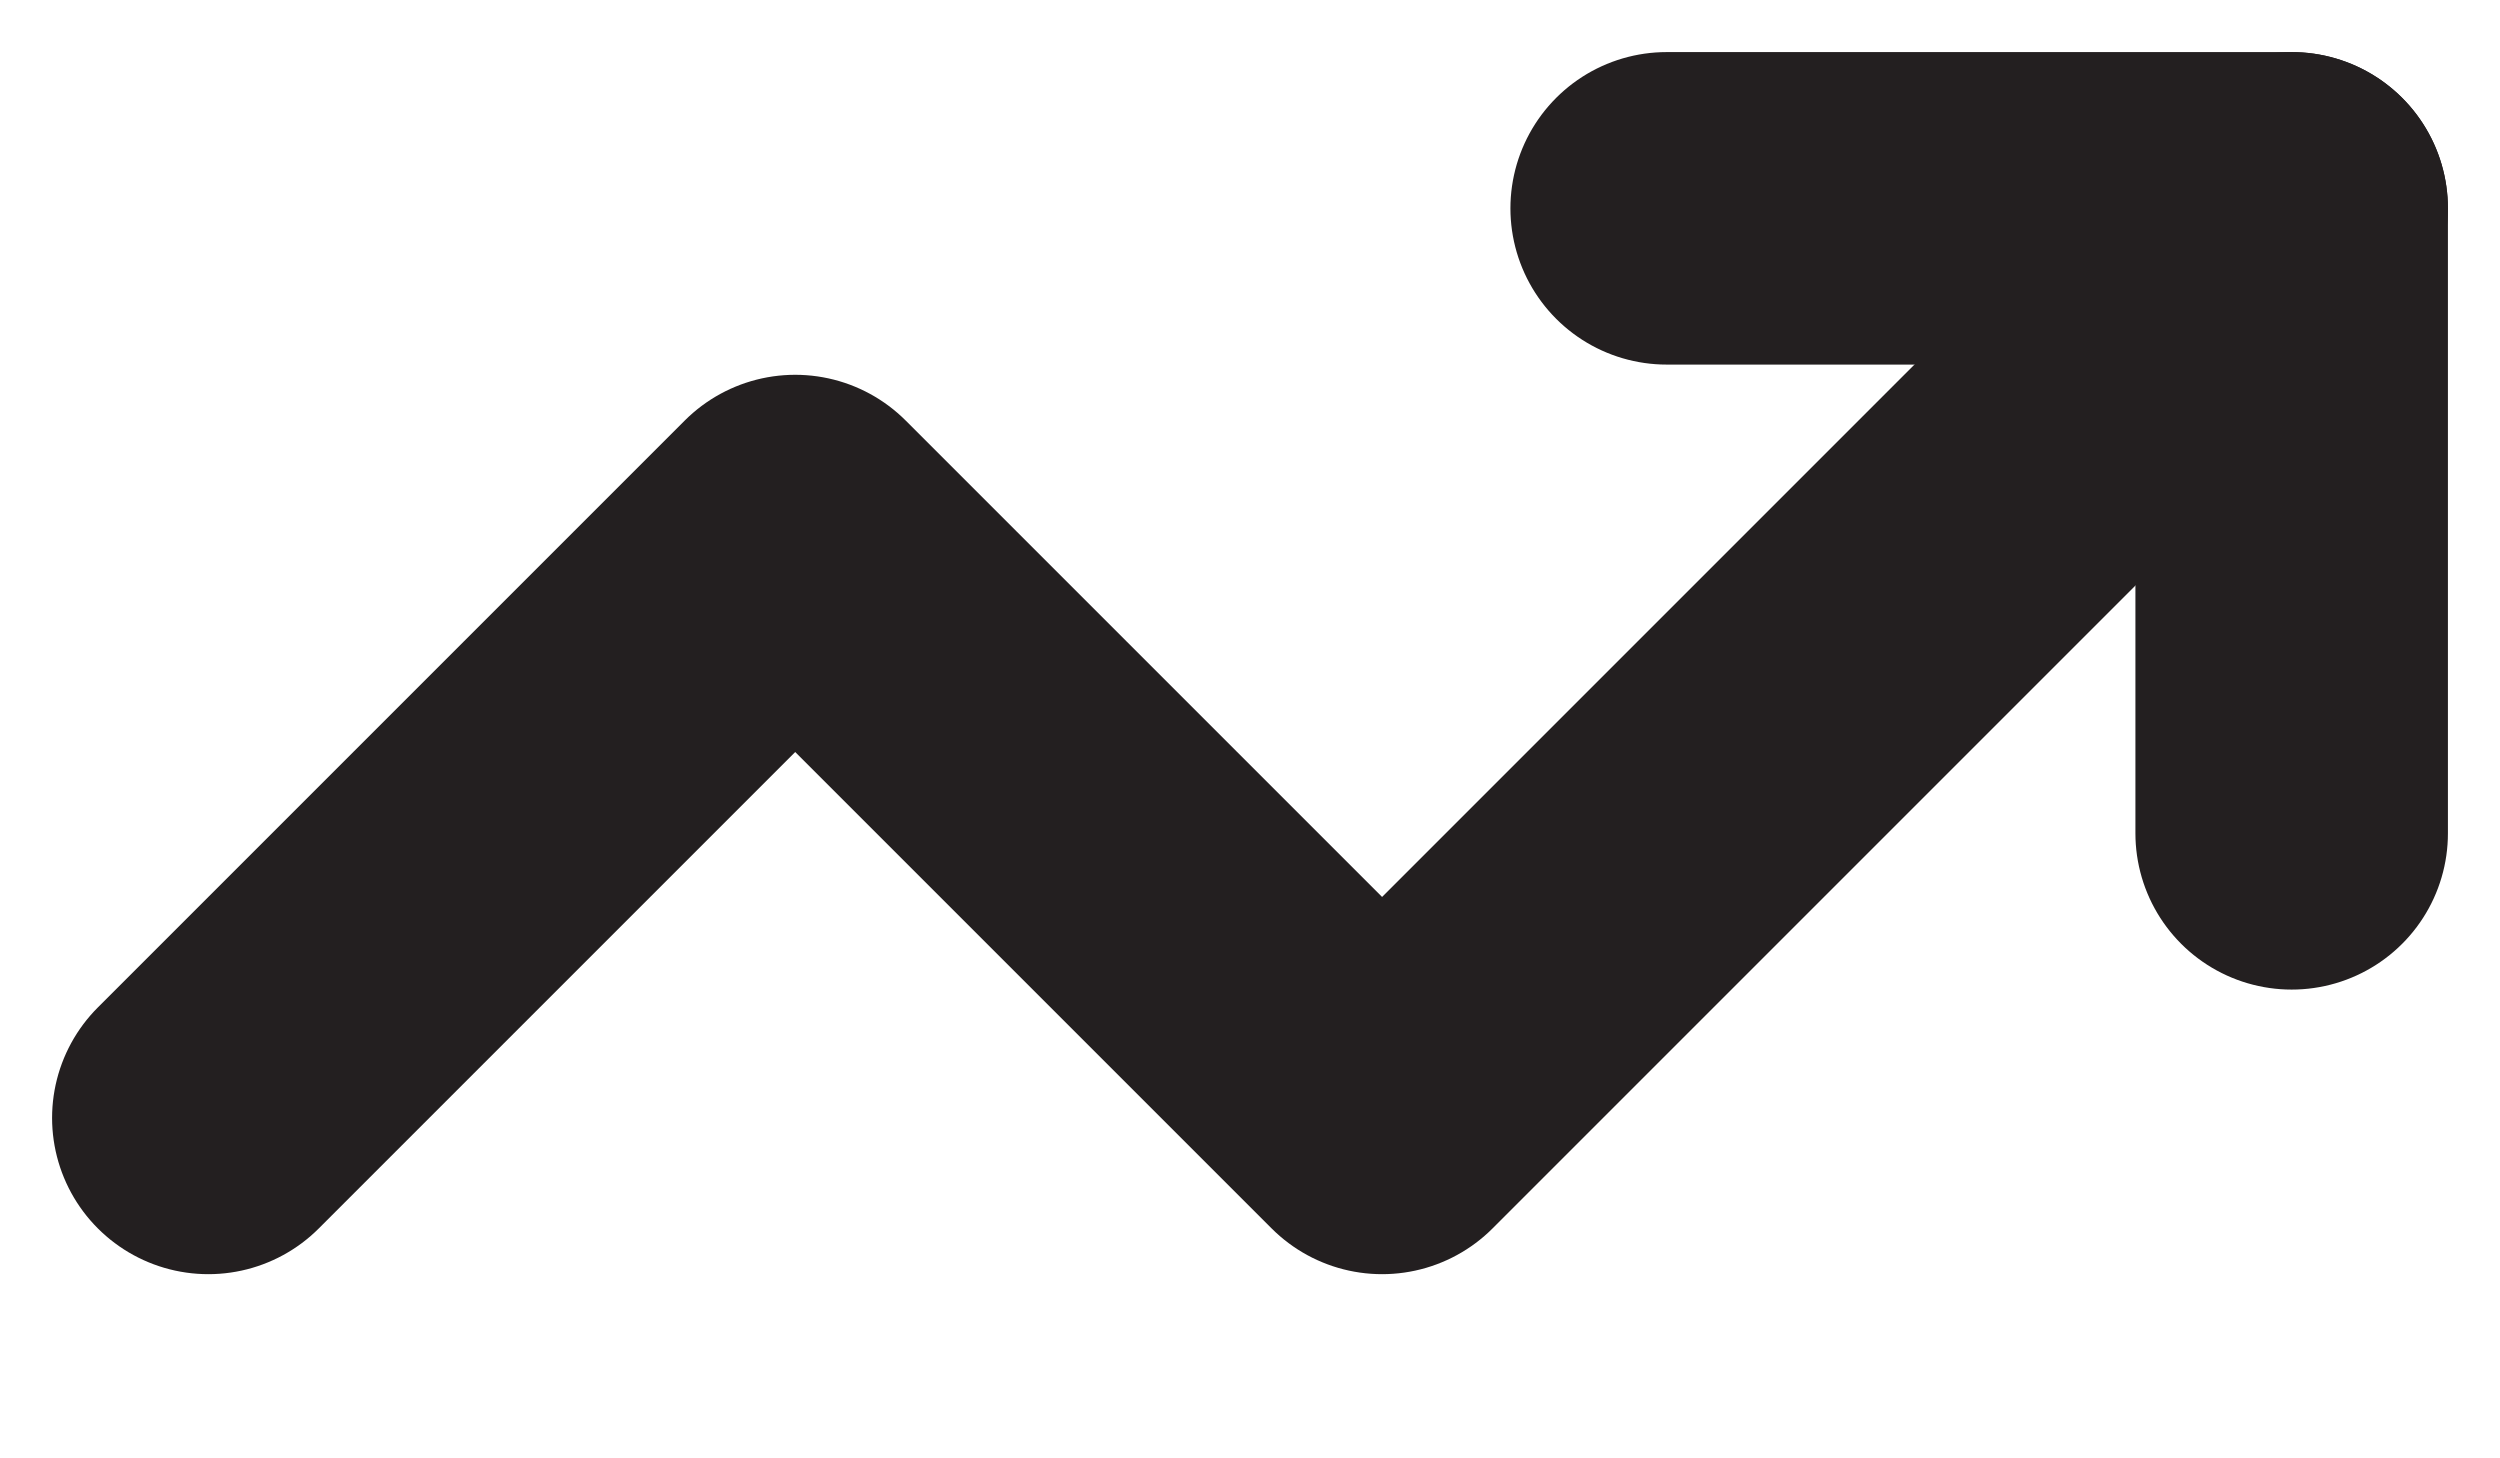 <?xml version="1.0" encoding="UTF-8"?> <svg xmlns="http://www.w3.org/2000/svg" width="12" height="7" viewBox="0 0 12 7" fill="none"><path d="M1 5.366L3.817 2.549L6.634 5.366L11 1" stroke="#231F20" stroke-width="1.5" stroke-linecap="round" stroke-linejoin="round"></path><path d="M8 1H11V4" stroke="#231F20" stroke-width="1.5" stroke-linecap="round" stroke-linejoin="round"></path></svg> 